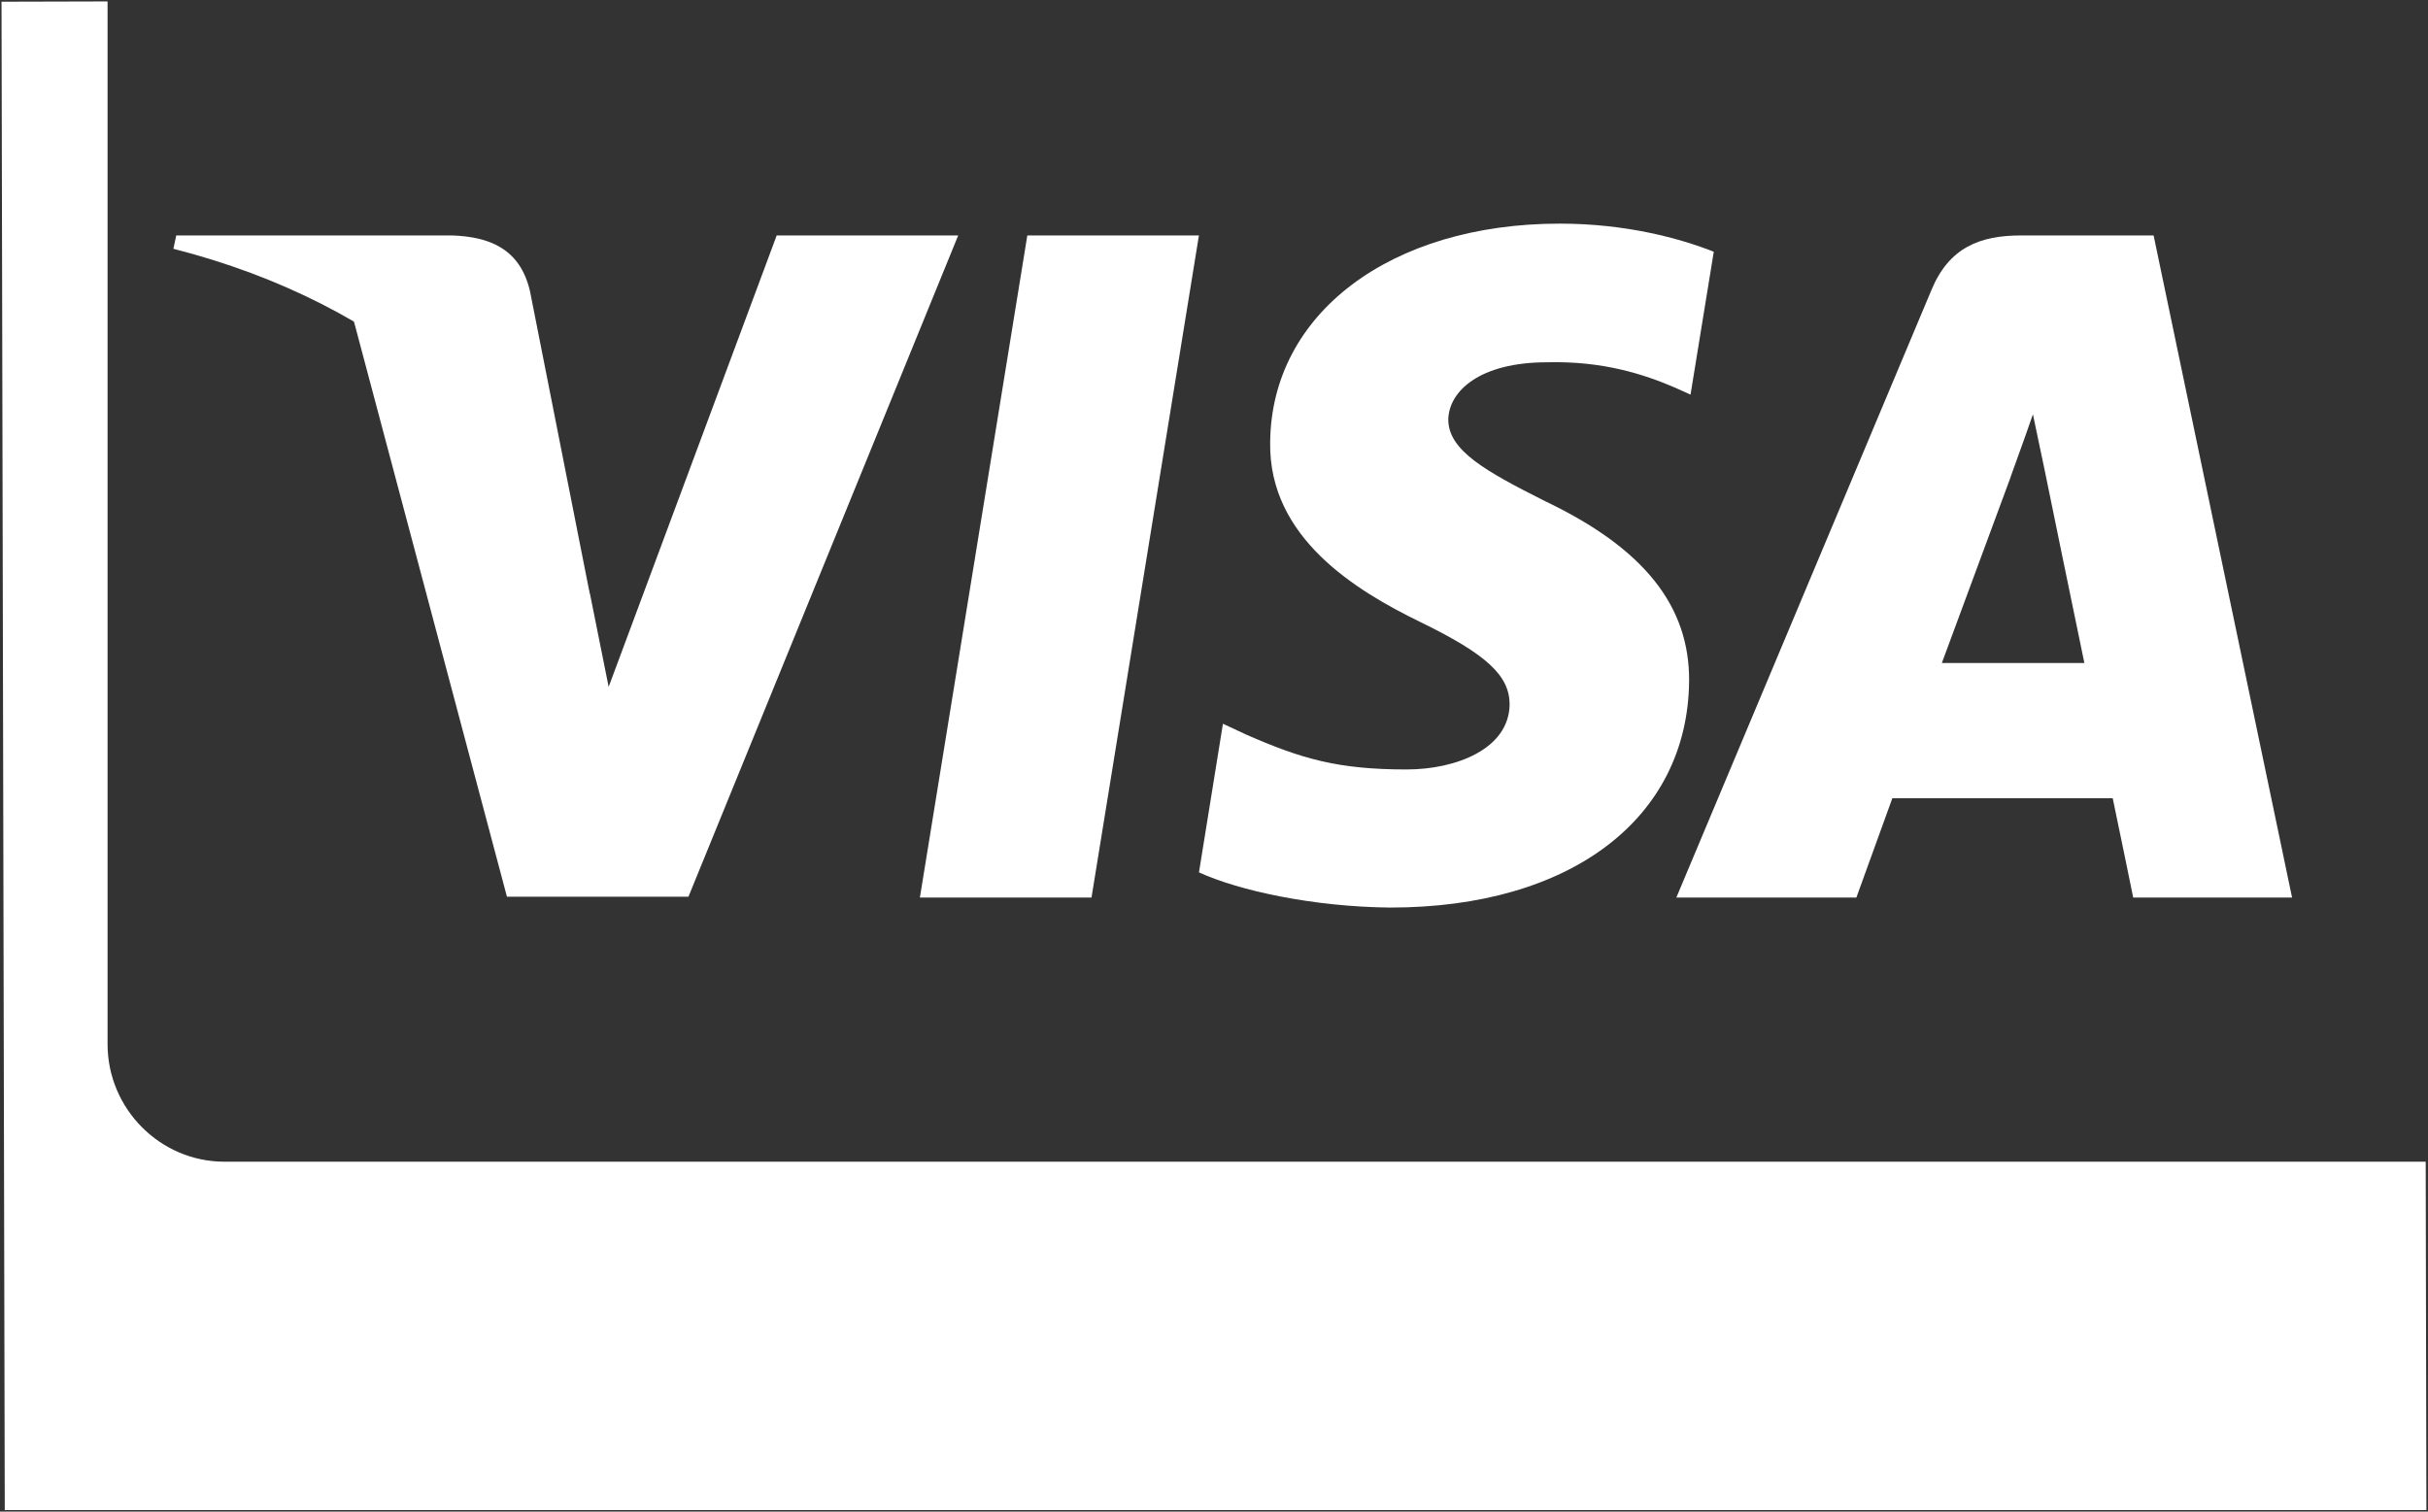 <svg width="53" height="33" viewBox="0 0 53 33" fill="none" xmlns="http://www.w3.org/2000/svg">
<rect x="0" y="0" width="53" height="33" fill="#333333" stroke="none"/>
<path fill-rule="evenodd" clip-rule="evenodd" d="M52.95 25.364L52.965 32.966H0.104L0.033 0.037L2.348 0.031V22.794C2.348 24.206 3.496 25.361 4.9 25.361H52.953L52.95 25.364Z" fill="white"/>
<path fill-rule="evenodd" clip-rule="evenodd" d="M20.08 19.595L22.425 5.14H26.171L23.826 19.595H20.08Z" fill="white"/>
<path fill-rule="evenodd" clip-rule="evenodd" d="M37.41 5.496C36.671 5.204 35.498 4.882 34.048 4.882C30.349 4.882 27.745 6.85 27.726 9.662C27.695 11.738 29.591 12.892 31.011 13.583C32.46 14.289 32.953 14.753 32.953 15.382C32.937 16.353 31.78 16.798 30.703 16.798C29.207 16.798 28.407 16.567 27.188 16.03L26.695 15.8L26.172 19.045C27.049 19.445 28.668 19.797 30.349 19.813C34.279 19.813 36.837 17.875 36.871 14.876C36.886 13.23 35.883 11.968 33.725 10.94C32.414 10.28 31.614 9.831 31.614 9.156C31.629 8.542 32.294 7.909 33.771 7.909C34.99 7.878 35.883 8.17 36.563 8.462L36.902 8.615L37.41 5.493V5.496Z" fill="white"/>
<path fill-rule="evenodd" clip-rule="evenodd" d="M42.388 14.474C42.696 13.645 43.884 10.43 43.884 10.43C43.868 10.461 44.191 9.586 44.376 9.045L44.638 10.292C44.638 10.292 45.346 13.752 45.499 14.474H42.385H42.388ZM47.014 5.14H44.114C43.222 5.14 42.542 5.401 42.157 6.34L36.592 19.595H40.522C40.522 19.595 41.169 17.811 41.307 17.427H46.118C46.226 17.934 46.565 19.595 46.565 19.595H50.033L47.011 5.143L47.014 5.14Z" fill="white"/>
<path fill-rule="evenodd" clip-rule="evenodd" d="M16.954 5.14L13.286 14.995L12.885 12.997C12.208 10.691 10.078 8.186 7.705 6.939L11.066 19.576H15.028L20.916 5.14H16.954Z" fill="white"/>
<path fill-rule="evenodd" clip-rule="evenodd" d="M9.877 5.14H3.847L3.785 5.431C8.488 6.632 11.6 9.521 12.881 12.997L11.569 6.356C11.354 5.434 10.692 5.17 9.873 5.14H9.877Z" fill="white"/>
</svg>
